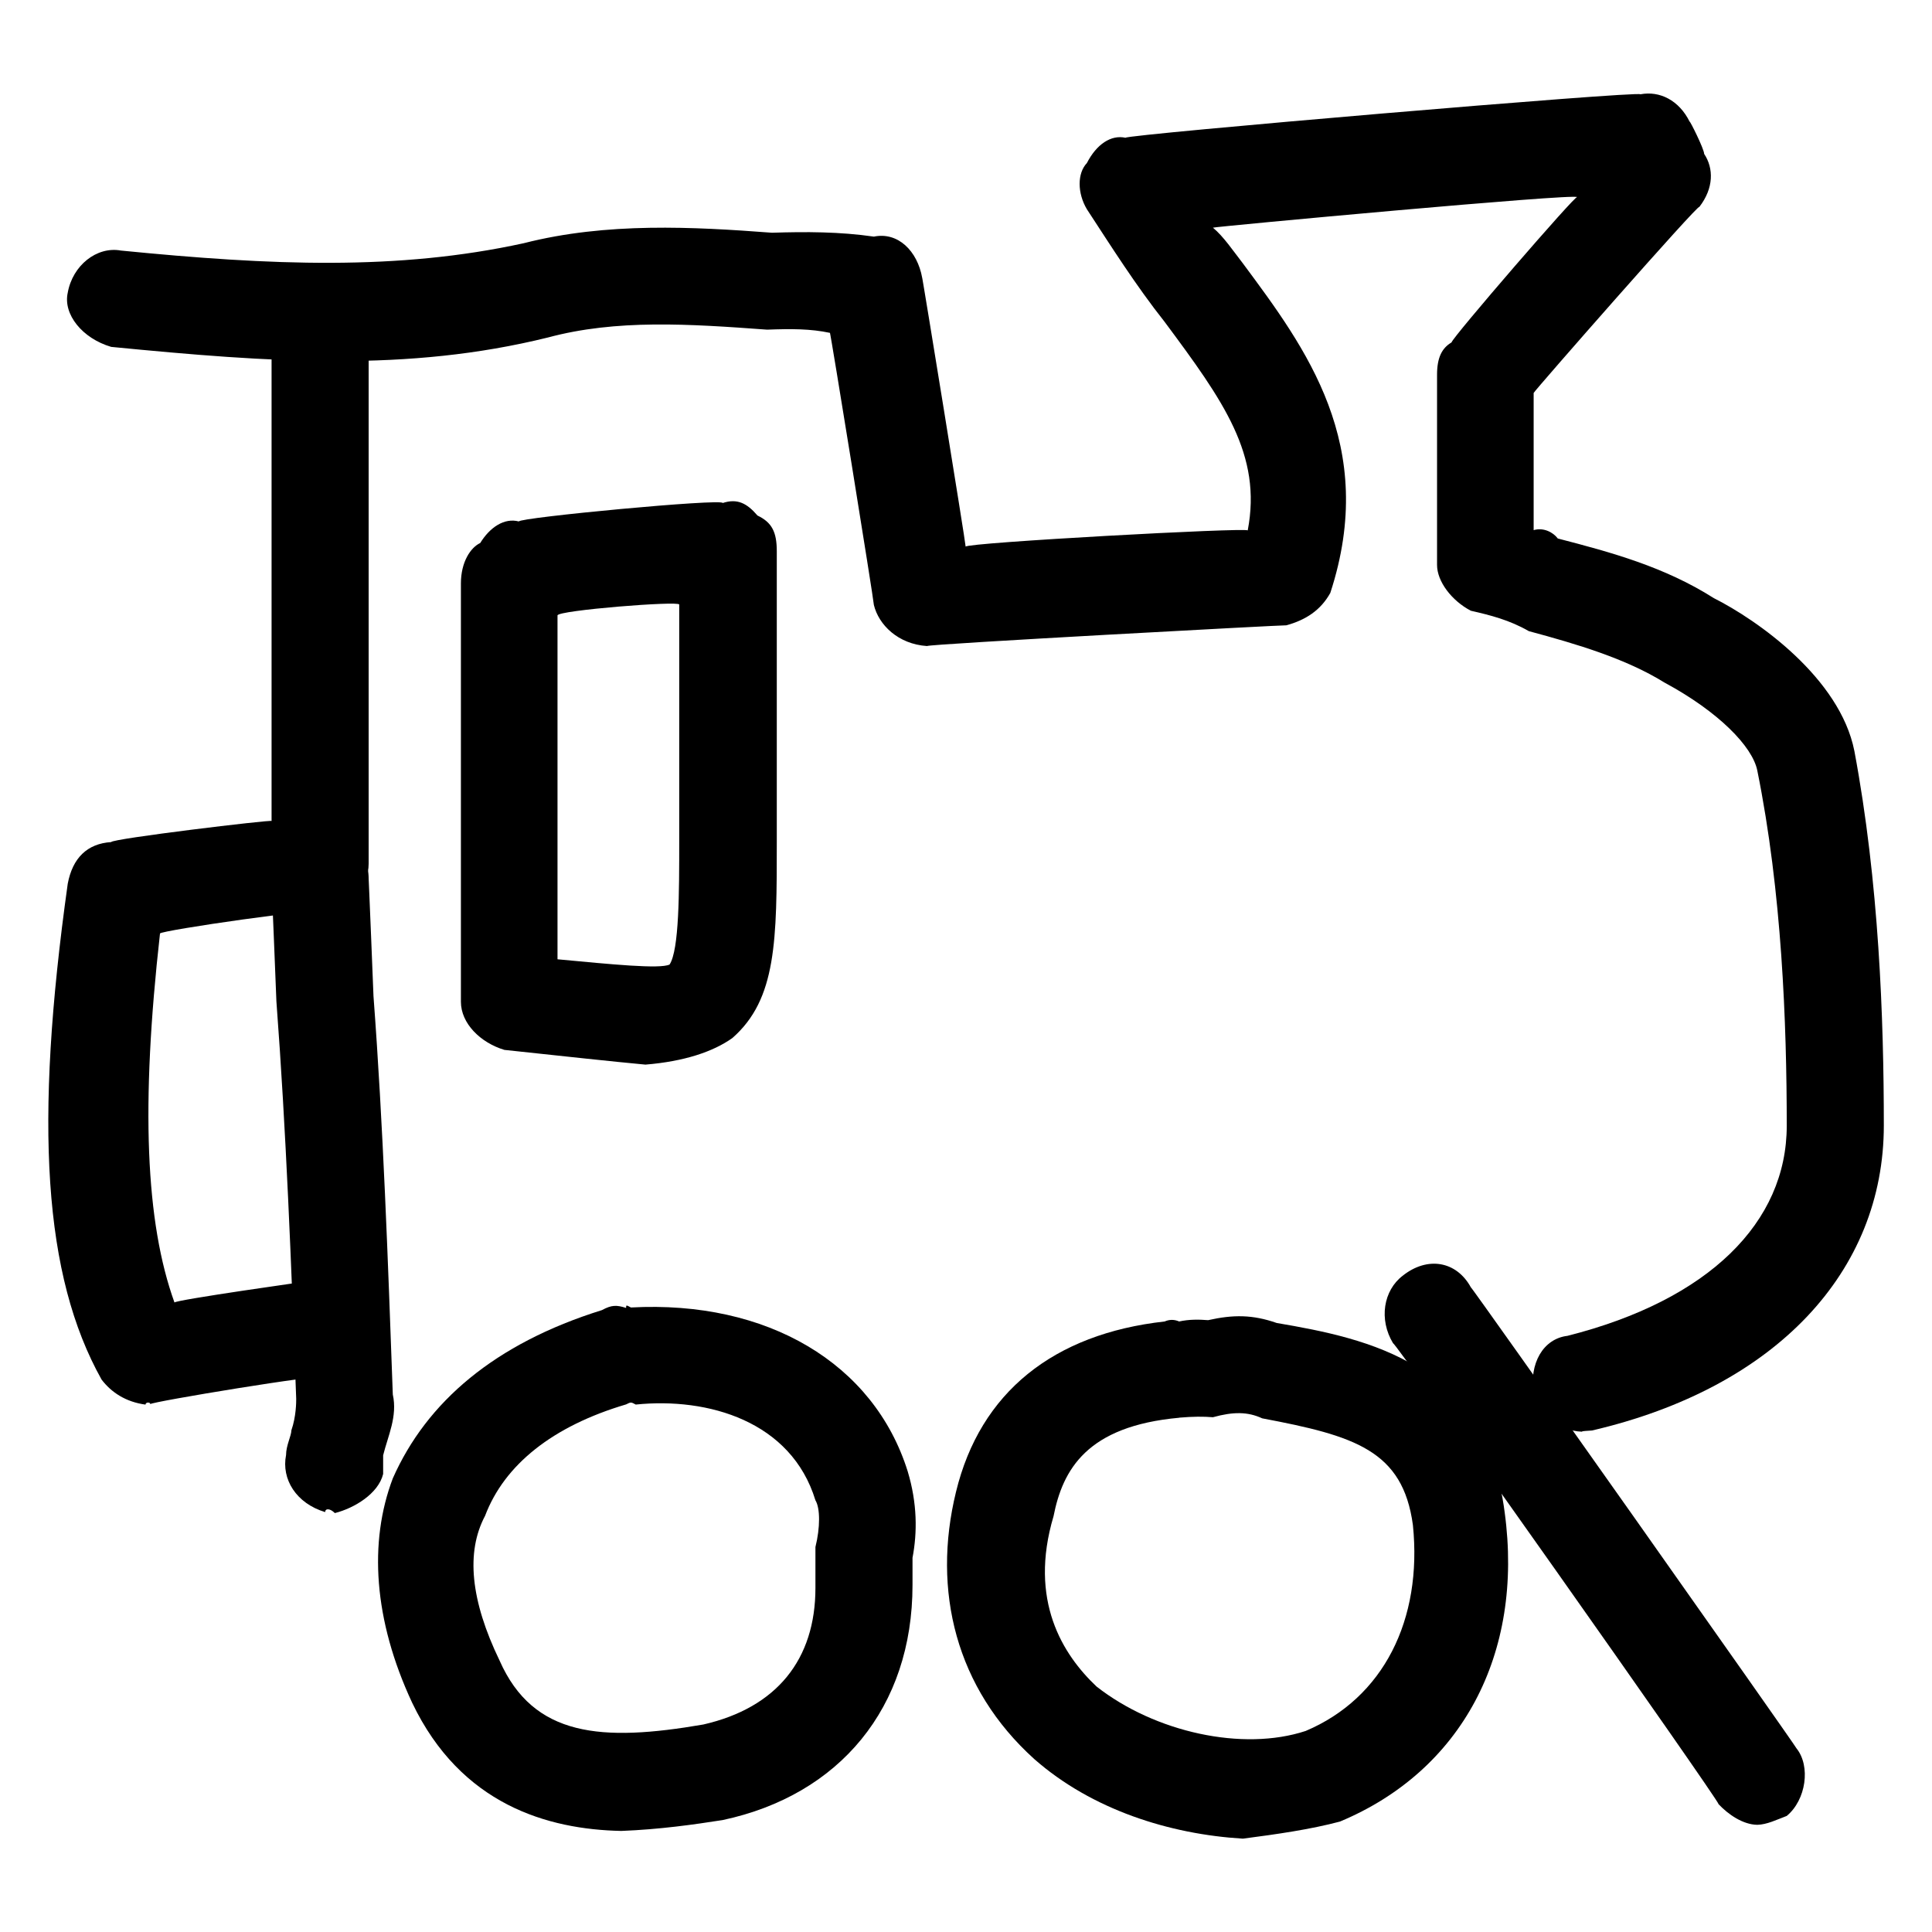 <svg xmlns="http://www.w3.org/2000/svg" version="1.1" xmlns:xlink="http://www.w3.org/1999/xlink" width="100%" height="100%" id="svgWorkerArea" viewBox="0 0 400 400" xmlns:artdraw="https://artdraw.muisca.co" style="background: white;"><defs id="defsdoc"><pattern id="patternBool" x="0" y="0" width="10" height="10" patternUnits="userSpaceOnUse" patternTransform="rotate(35)"><circle cx="5" cy="5" r="4" style="stroke: none;fill: #ff000070;"></circle></pattern></defs><g id="fileImp-184264935" class="cosito"><path id="pathImp-795892420" fill="#000000" class="grouped" d="M327.526 296.417C322.526 296.261 318.526 292.261 317.526 288.636 316.526 282.261 319.526 277.161 324.526 276.572 353.826 269.161 369.926 253.061 369.926 233.072 369.926 211.861 368.926 184.661 363.826 159.513 362.826 154.561 355.826 147.361 344.626 141.327 336.626 136.361 326.526 133.361 316.526 130.671 312.526 128.361 308.526 127.361 304.526 126.448 300.526 124.361 297.526 120.361 297.526 116.978 297.526 116.361 297.526 77.061 297.526 77.55 297.526 74.061 298.526 72.061 300.526 70.895 300.526 70.061 326.526 39.961 326.526 40.816 326.526 39.961 251.126 46.961 251.126 47.139 253.326 48.961 255.326 51.961 257.326 54.528 270.326 72.061 285.426 92.161 275.426 122.759 273.426 126.361 270.326 128.361 266.326 129.464 266.326 129.361 191.926 133.361 191.926 133.757 185.926 133.361 181.926 129.361 180.926 125.252 180.926 124.361 171.826 68.061 171.826 68.914 167.826 68.061 163.826 68.061 158.826 68.251 142.626 67.061 127.626 66.061 113.426 69.879 84.326 77.061 56.226 75.061 23.026 71.82 17.026 70.061 13.026 65.061 14.026 60.6 15.026 54.961 20.026 50.961 25.026 51.874 56.226 54.961 82.326 56.061 108.426 50.356 125.626 45.961 143.626 46.961 159.826 48.185 166.826 47.961 173.826 47.961 180.926 48.989 185.926 47.961 189.926 51.961 190.926 57.504 190.926 57.061 199.926 112.361 199.926 113.178 199.926 112.361 258.326 109.161 258.326 109.821 261.326 94.161 253.326 83.061 241.126 66.642 235.126 59.061 230.026 50.961 225.026 43.319 223.026 39.961 223.026 35.861 225.026 33.758 227.026 29.861 230.026 27.861 233.026 28.521 233.026 27.861 339.626 18.761 339.626 19.523 343.626 18.761 347.626 20.761 349.826 25.203 349.826 24.861 352.826 30.861 352.826 31.858 354.826 34.861 354.826 38.961 351.826 42.846 351.826 41.961 317.526 81.061 317.526 81.36 317.526 81.061 317.526 109.161 317.526 109.76 319.526 109.161 321.526 110.161 322.526 111.489 333.626 114.361 344.626 117.361 354.826 123.835 363.826 128.361 380.926 140.361 383.926 155.472 389.026 182.661 390.026 210.861 390.026 233.022 390.026 263.161 367.826 287.261 329.626 296.166 328.526 296.261 327.526 296.261 327.526 296.417 327.526 296.261 327.526 296.261 327.526 296.417"></path><path id="pathImp-226387139" fill="#000000" class="grouped" d="M133.626 220.416C126.626 219.761 117.426 218.761 104.426 217.369 99.426 215.861 95.426 211.861 95.426 207.407 95.426 206.861 95.426 120.361 95.426 120.789 95.426 116.361 97.426 113.361 99.426 112.424 101.426 109.161 104.426 107.161 107.426 107.961 107.426 107.161 149.626 103.161 149.626 104.141 152.626 103.161 154.626 104.161 156.826 106.734 159.826 108.161 160.826 110.161 160.826 114.153 160.826 113.361 160.826 173.661 160.826 174.111 160.826 194.661 160.826 206.861 151.626 214.916 147.626 217.761 141.626 219.761 133.626 220.416 133.626 219.761 133.626 219.761 133.626 220.416M115.426 198.61C126.626 199.661 136.626 200.661 138.626 199.696 140.626 196.661 140.626 184.661 140.626 174.111 140.626 173.661 140.626 124.361 140.626 125.162 140.626 124.361 115.426 126.361 115.426 127.414 115.426 126.361 115.426 197.661 115.426 198.61 115.426 197.661 115.426 197.661 115.426 198.61"></path><path id="pathImp-347652584" fill="#000000" class="grouped" d="M30.126 290.808C26.026 290.261 23.026 288.261 21.026 285.62 9.026 264.161 7.026 232.861 14.026 182.957 15.026 177.661 18.026 174.661 23.026 174.342 23.026 173.661 56.226 169.661 56.226 169.979 56.226 169.661 56.226 70.061 56.226 70.271 56.226 64.061 60.326 60.061 66.326 60.218 71.326 60.061 76.326 64.061 76.326 70.271 76.326 70.061 76.326 178.661 76.326 178.795 76.326 183.661 72.326 187.661 67.326 188.758 67.326 187.661 33.126 192.661 33.126 193.272 29.126 228.861 30.126 253.061 36.126 269.676 36.126 269.161 64.326 265.161 64.326 265.212 70.326 264.161 75.326 267.161 76.326 273.617 77.326 278.161 73.326 283.261 67.326 285.087 67.326 284.261 31.126 290.261 31.126 290.707 31.126 290.261 30.126 290.261 30.126 290.808 30.126 290.261 30.126 290.261 30.126 290.808"></path><path id="pathImp-641013473" fill="#000000" class="grouped" d="M363.826 377.808C360.826 377.761 357.826 375.661 355.826 373.555 355.826 372.661 288.426 277.161 288.426 278.121 285.426 273.161 286.426 267.161 290.426 264.117 295.526 260.061 301.526 261.061 304.526 266.529 304.526 266.161 371.926 361.661 371.926 361.954 374.926 365.661 373.926 372.661 369.926 375.968 367.826 376.761 365.826 377.761 363.826 377.808 363.826 377.761 363.826 377.761 363.826 377.808"></path><path id="pathImp-896583835" fill="#000000" class="grouped" d="M69.326 313.267C68.326 312.261 67.326 312.261 67.326 313.065 61.326 311.261 58.226 306.261 59.226 301.243 59.226 299.261 60.326 297.261 60.326 296.136 61.326 293.261 61.326 290.261 61.326 289.622 60.326 262.061 59.226 233.861 57.226 207.316 57.226 206.861 56.226 182.661 56.226 183.038 56.226 176.661 60.326 172.661 65.326 172.472 71.326 171.661 76.326 175.661 76.326 181.982 76.326 181.661 77.326 205.661 77.326 206.24 79.326 232.861 80.326 261.061 81.326 288.717 82.326 293.261 80.326 297.261 79.326 301.303 79.326 302.261 79.326 303.261 79.326 305.174 78.326 309.261 73.326 312.261 69.326 313.267 69.326 312.261 69.326 312.261 69.326 313.267"></path><path id="pathImp-881468289" fill="#000000" class="grouped" d="M128.626 379.075C113.426 378.761 95.426 373.661 85.326 352.524 77.326 335.361 76.326 319.261 81.326 306.079 88.326 290.261 102.426 278.161 124.626 271.244 126.626 270.161 127.626 270.161 129.626 270.792 129.626 270.161 129.626 270.161 130.626 270.701 158.826 269.161 180.926 282.261 187.926 304.621 189.926 311.261 189.926 317.261 188.926 322.526 188.926 323.361 188.926 325.361 188.926 328.155 188.926 353.561 173.826 371.661 149.626 376.823 143.626 377.761 136.626 378.761 128.626 379.075 128.626 378.761 128.626 378.761 128.626 379.075M129.626 290.767C114.426 295.261 104.426 303.261 100.426 313.84 96.426 321.361 97.426 331.361 103.426 343.788 110.426 359.661 124.626 360.661 145.626 357.038 160.826 353.561 168.826 343.561 168.826 328.769 168.826 325.361 168.826 322.361 168.826 320.294 169.826 316.261 169.826 312.261 168.826 310.623 163.826 294.261 146.626 289.261 131.626 290.798 130.626 290.261 130.626 290.261 129.626 290.767 129.626 290.261 129.626 290.261 129.626 290.767"></path><path id="pathImp-284035041" fill="#000000" class="grouped" d="M257.326 380.673C242.126 379.761 226.026 374.661 214.126 364.186 197.926 349.561 192.926 329.361 197.926 308.893 202.926 288.261 218.126 276.161 241.126 273.597 242.126 273.161 243.126 273.161 244.126 273.597 246.126 273.161 248.126 273.161 250.126 273.325 255.326 272.161 259.326 272.161 264.326 273.908 283.426 277.161 307.526 282.261 311.526 313.106 315.526 342.561 302.526 366.661 277.426 377.134 271.326 378.761 264.326 379.761 257.326 380.673 257.326 379.761 257.326 379.761 257.326 380.673M244.126 293.512C244.126 293.261 244.126 293.261 244.126 293.532 225.026 295.261 220.026 304.261 218.126 313.91 212.926 331.361 220.026 342.561 227.026 349.176 239.126 358.661 257.326 362.661 270.326 358.375 286.426 351.561 294.526 335.361 292.526 315.74 290.426 300.261 280.426 297.261 261.326 293.653 258.326 292.261 255.326 292.261 251.126 293.422 249.126 293.261 247.126 293.261 244.126 293.512 244.126 293.261 244.126 293.261 244.126 293.512"></path></g></svg>